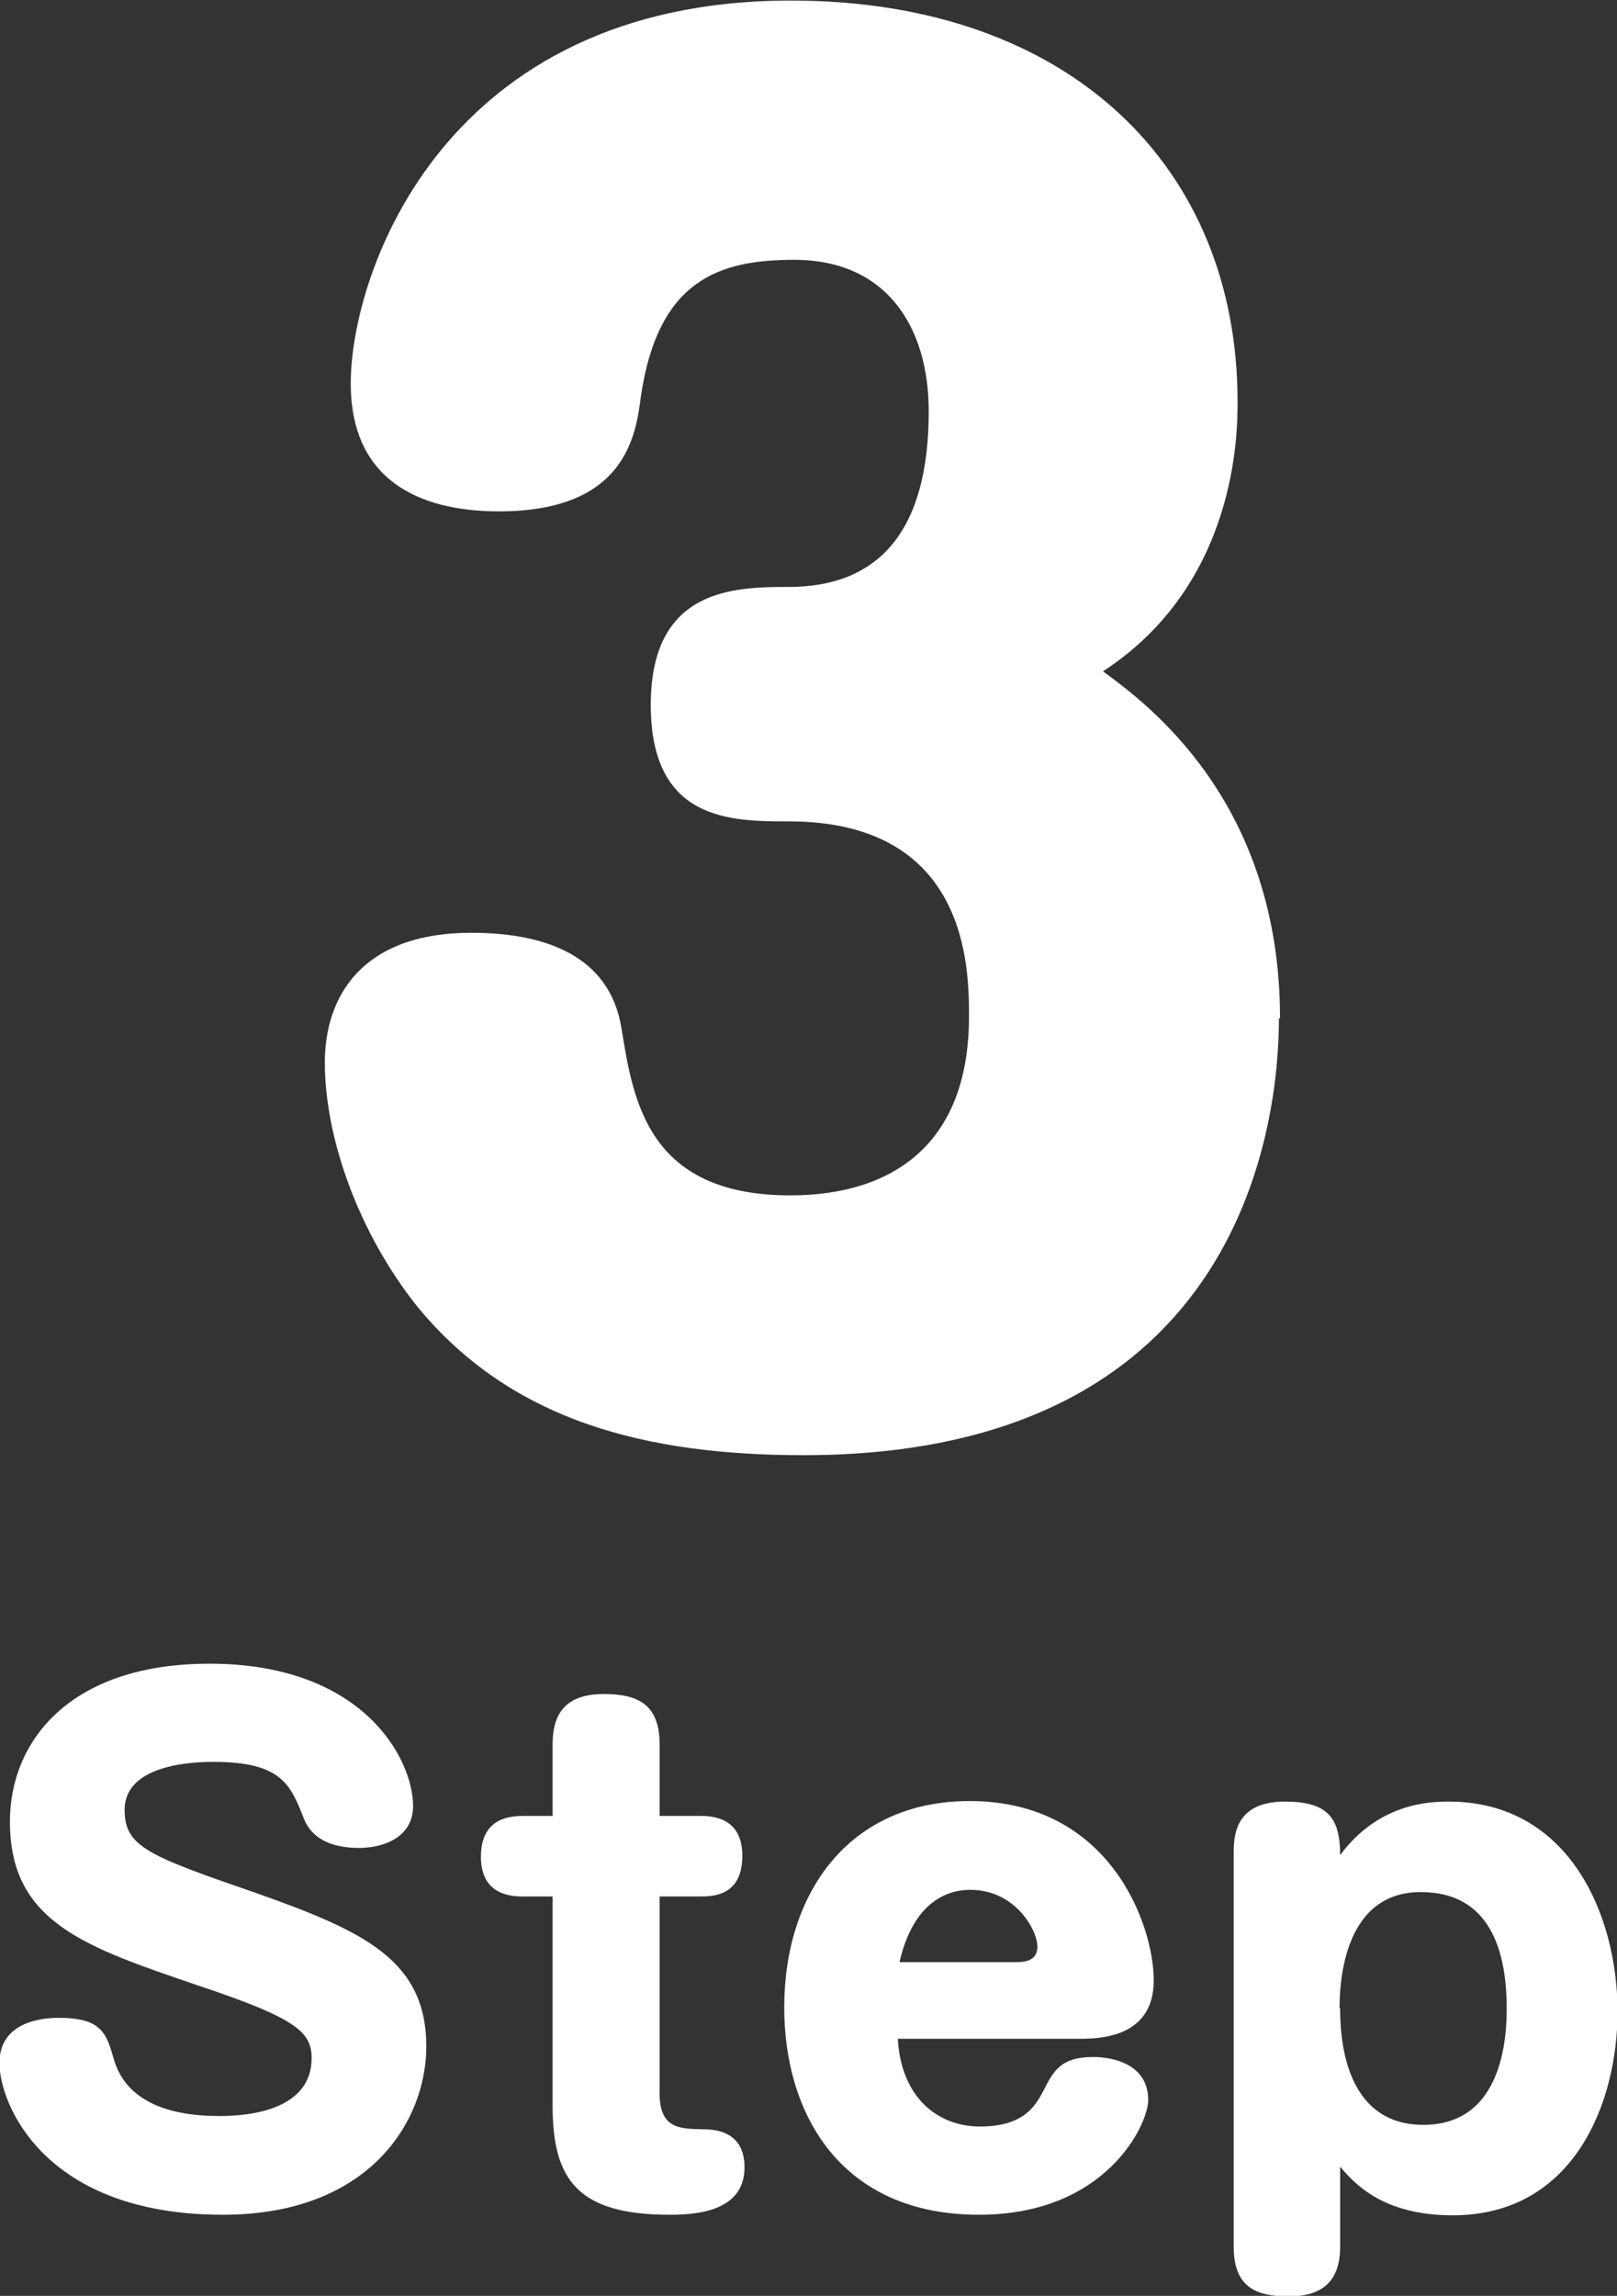 <svg viewBox="0 0 29.32 41.62" xmlns="http://www.w3.org/2000/svg"><rect x="0" y="0" width="29.32" height="41.62" fill="#333333" stroke="none"/><g fill="#fff"><path d="m7.49 32.74c0 .59-.57.76-.98.76-.52 0-.86-.18-1-.53-.24-.62-.41-1.03-1.64-1.03-.26 0-1.61.01-1.61.87 0 .67.42.83 2.42 1.52 1.91.68 3.05 1.2 3.05 2.77 0 1.35-1.03 3.05-3.69 3.05-3.25 0-4.05-2.02-4.05-2.75 0-.78.84-.82 1.07-.82.79 0 .87.28 1.01.77.26.86 1.22 1.01 1.89 1.01.28 0 1.69 0 1.69-1.05 0-.47-.27-.72-2.04-1.31-2.08-.71-3.43-1.15-3.43-2.98 0-1.44 1.07-2.86 3.62-2.86 2.79 0 3.69 1.73 3.69 2.58z"/><path d="m10.02 31.62c0-.55.23-.91.93-.91.62 0 1.01.19 1.01.91v1.3h.73c.18 0 .77 0 .77.72s-.51.74-.77.74h-.73v3.57c0 .64.37.64.76.65.19 0 .78 0 .78.69 0 .79-.85.86-1.35.86-1.65 0-2.13-.61-2.13-1.97v-3.8h-.52c-.19 0-.78 0-.78-.72s.55-.74.78-.74h.52z"/><path d="m16.28 36.97c.06 1.03.7 1.58 1.49 1.58s1-.37 1.14-.63c.19-.37.31-.63.92-.63.33 0 .99.12.99.78 0 .44-.76 2.08-3.07 2.08-2.5 0-3.53-1.82-3.53-3.76 0-2.08 1.18-3.74 3.36-3.74 2.56 0 3.34 2.26 3.34 3.25 0 1.06-1.02 1.06-1.37 1.06h-3.27zm2.16-1.4c.19 0 .37-.05.37-.28 0-.31-.41-1.03-1.21-1.03-.17 0-.99 0-1.29 1.31z"/><path d="m24.3 40.73c0 .63-.33.9-.93.9s-1-.17-1-.9v-7.16c0-.37.08-.91.93-.91.76 0 1 .28 1 .97.71-.96 1.66-.97 1.97-.97 2.17 0 3.06 2.04 3.06 3.81 0 1.63-.78 3.69-2.99 3.69-1.28 0-1.79-.59-2.04-.88v1.46zm0-4.32c0 .47.05 2.11 1.51 2.11s1.51-1.64 1.51-2.11c0-1.06-.31-2.11-1.56-2.11-1.47 0-1.47 1.82-1.47 2.11z"/><path d="m23.19 18.46c0 1.68-.52 7.92-8.62 7.92-2.84 0-5.29-.61-7-2.69-1.07-1.34-1.68-3.06-1.68-4.43 0-1.16.64-2.35 2.66-2.35 1.31 0 2.51.4 2.72 1.74.21 1.28.46 3.02 3.06 3.02 1.8 0 3.24-.88 3.24-3.24 0-.86 0-3.54-3.27-3.54-1.04 0-2.5 0-2.5-2.11s1.5-2.14 2.5-2.14c1.68 0 2.54-1.07 2.54-3.18 0-1.53-.76-2.75-2.44-2.75-1.37 0-2.47.37-2.78 2.48-.09.73-.3 2.08-2.57 2.08-1.47 0-2.69-.58-2.69-2.32 0-1.99 1.68-6.94 7.98-6.94 5.07 0 8.1 3.03 8.1 7.27 0 .55 0 3.3-2.44 4.89.79.58 3.21 2.35 3.21 6.29z"/></g></svg>
